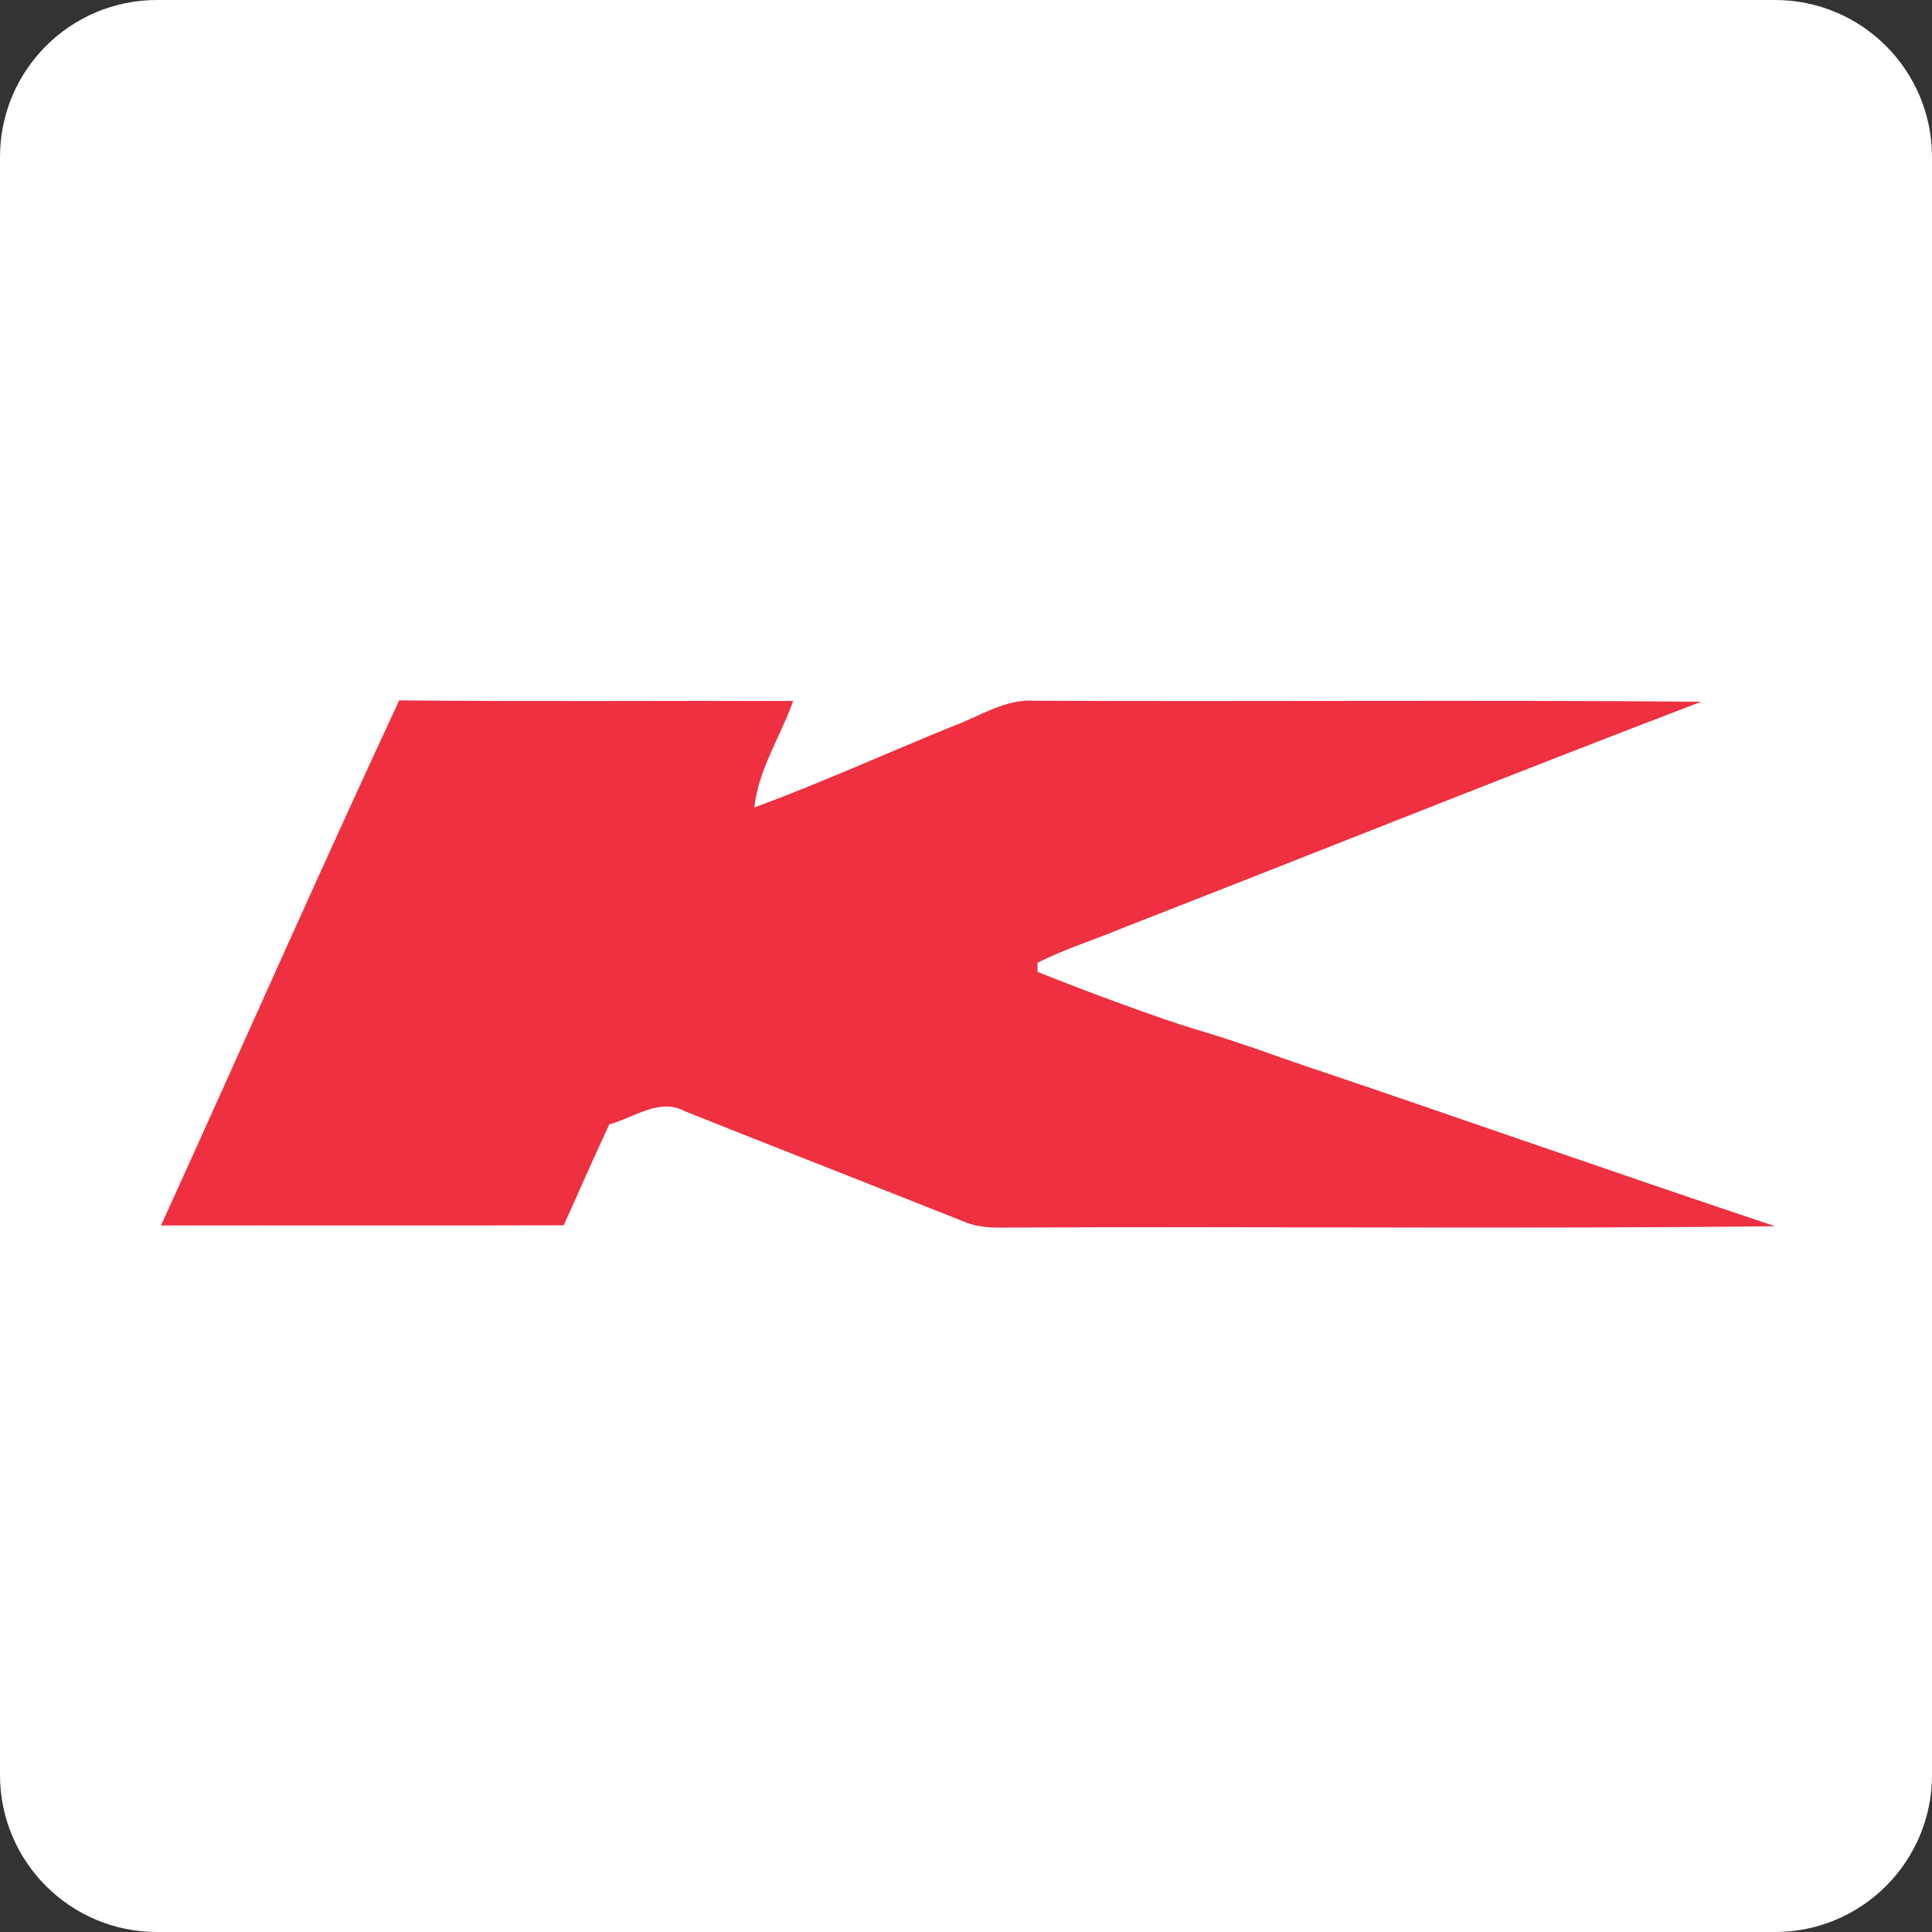 <svg width="480" height="480" viewBox="0 0 480 480" fill="none" xmlns="http://www.w3.org/2000/svg">
<rect x="0" y="0" width="480" height="480" fill="#333333" stroke="none"/>
<g clip-path="url(#clip0_38_2)">
<path d="M441 0H39C17.461 0 0 17.461 0 39V441C0 462.539 17.461 480 39 480H441C462.539 480 480 462.539 480 441V39C480 17.461 462.539 0 441 0Z" fill="white"/>
<path d="M40 304.464C59.784 261.02 79.019 217.292 99.183 174C131.809 174.341 164.435 174.057 197.061 174.152C193.951 182.984 188.393 191.154 187.425 200.612C204.099 194.471 220.298 187.098 236.763 180.407C243.44 177.961 249.795 173.545 257.211 174.095C312.354 174.341 367.515 173.867 422.657 174.341C374.704 192.651 327.074 211.795 279.253 230.428C272.121 233.422 264.666 235.697 257.762 239.204V241.459C270.471 246.577 289.028 253.338 296.363 255.523C303.698 257.709 305.314 258.329 311.023 260.207C311.023 260.207 322.418 264.273 334.092 268.147C345.766 272.021 405.282 292.731 441 304.654C377.208 305.374 313.397 304.654 249.605 304.995C246.153 305.033 242.624 304.9 239.419 303.478C216.372 294.304 193.249 285.301 170.202 276.108C163.885 272.62 157.474 277.7 151.366 279.349C147.515 287.67 143.816 296.048 140.06 304.426C106.713 304.521 73.347 304.426 40 304.464Z" fill="#EE3040"/>
</g>
<defs>
<clipPath id="clip0_38_2">
<rect width="480" height="480" fill="white"/>
</clipPath>
</defs>
</svg>
